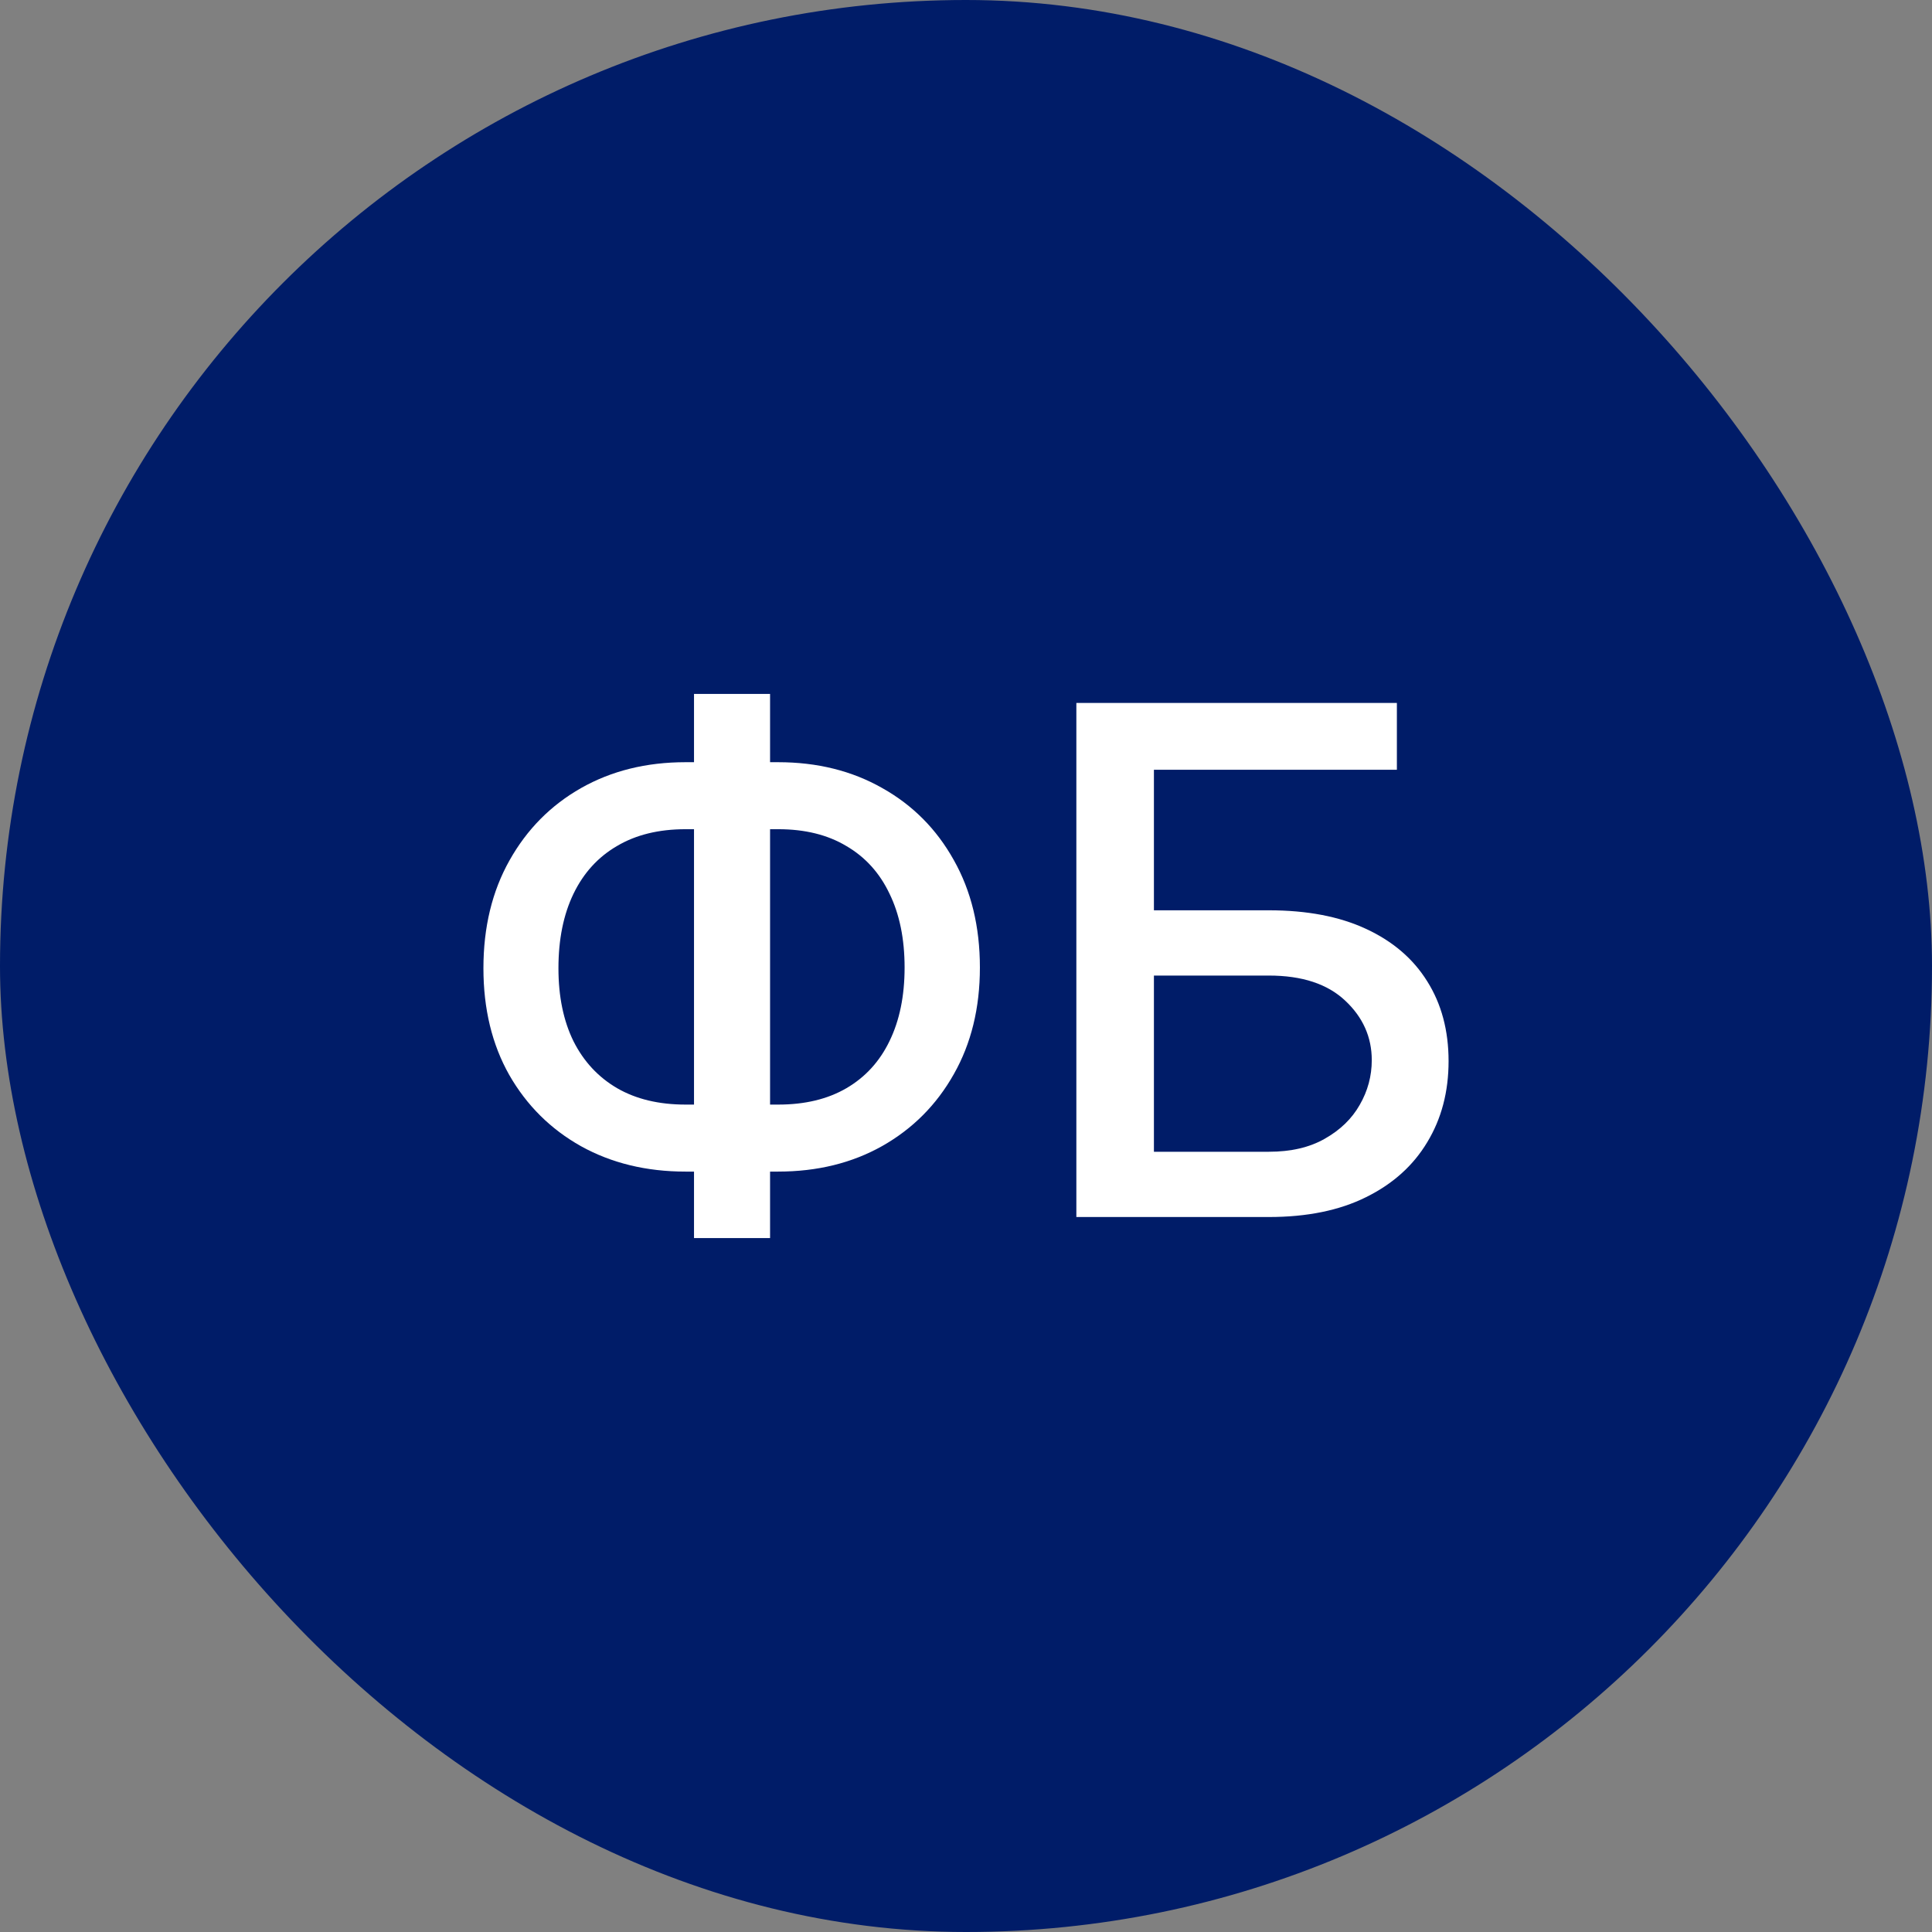<?xml version="1.0" encoding="UTF-8"?> <svg xmlns="http://www.w3.org/2000/svg" width="41" height="41" viewBox="0 0 41 41" fill="none"><rect x="0" y="0" width="41" height="41" fill="#808080" stroke="none"/> <rect width="41" height="41" rx="20.5" fill="#001C68"></rect> <path d="M14.547 16.175H16.512C17.343 16.175 18.08 16.358 18.723 16.724C19.369 17.086 19.875 17.595 20.241 18.252C20.61 18.906 20.795 19.666 20.795 20.532C20.795 21.392 20.61 22.146 20.241 22.796C19.875 23.446 19.369 23.954 18.723 24.32C18.08 24.682 17.343 24.863 16.512 24.863H14.547C13.716 24.863 12.977 24.683 12.331 24.325C11.685 23.963 11.177 23.458 10.807 22.812C10.442 22.166 10.259 21.411 10.259 20.548C10.259 19.678 10.443 18.915 10.813 18.258C11.182 17.601 11.688 17.089 12.331 16.724C12.977 16.358 13.716 16.175 14.547 16.175ZM14.547 17.597C13.979 17.597 13.494 17.716 13.093 17.954C12.691 18.188 12.384 18.526 12.171 18.966C11.958 19.407 11.851 19.934 11.851 20.548C11.851 21.148 11.958 21.665 12.171 22.098C12.388 22.528 12.697 22.86 13.098 23.094C13.499 23.325 13.982 23.441 14.547 23.441H16.518C17.082 23.441 17.564 23.325 17.961 23.094C18.363 22.86 18.668 22.526 18.877 22.093C19.09 21.656 19.197 21.136 19.197 20.532C19.197 19.925 19.09 19.403 18.877 18.966C18.668 18.526 18.363 18.188 17.961 17.954C17.564 17.716 17.082 17.597 16.518 17.597H14.547ZM16.342 14.726V26.274H14.728V14.726H16.342Z" fill="white"></path> <path d="M22.842 25.827V14.918H29.644V16.335H24.488V19.318H26.927C27.737 19.318 28.424 19.449 28.989 19.712C29.557 19.975 29.99 20.346 30.288 20.825C30.59 21.305 30.741 21.869 30.741 22.519C30.741 23.169 30.59 23.742 30.288 24.24C29.99 24.737 29.557 25.126 28.989 25.406C28.424 25.687 27.737 25.827 26.927 25.827H22.842ZM24.488 24.442H26.927C27.396 24.442 27.792 24.35 28.115 24.165C28.442 23.98 28.689 23.741 28.856 23.446C29.026 23.151 29.111 22.835 29.111 22.498C29.111 22.008 28.923 21.587 28.547 21.235C28.17 20.88 27.631 20.703 26.927 20.703H24.488V24.442Z" fill="white"></path> </svg> 